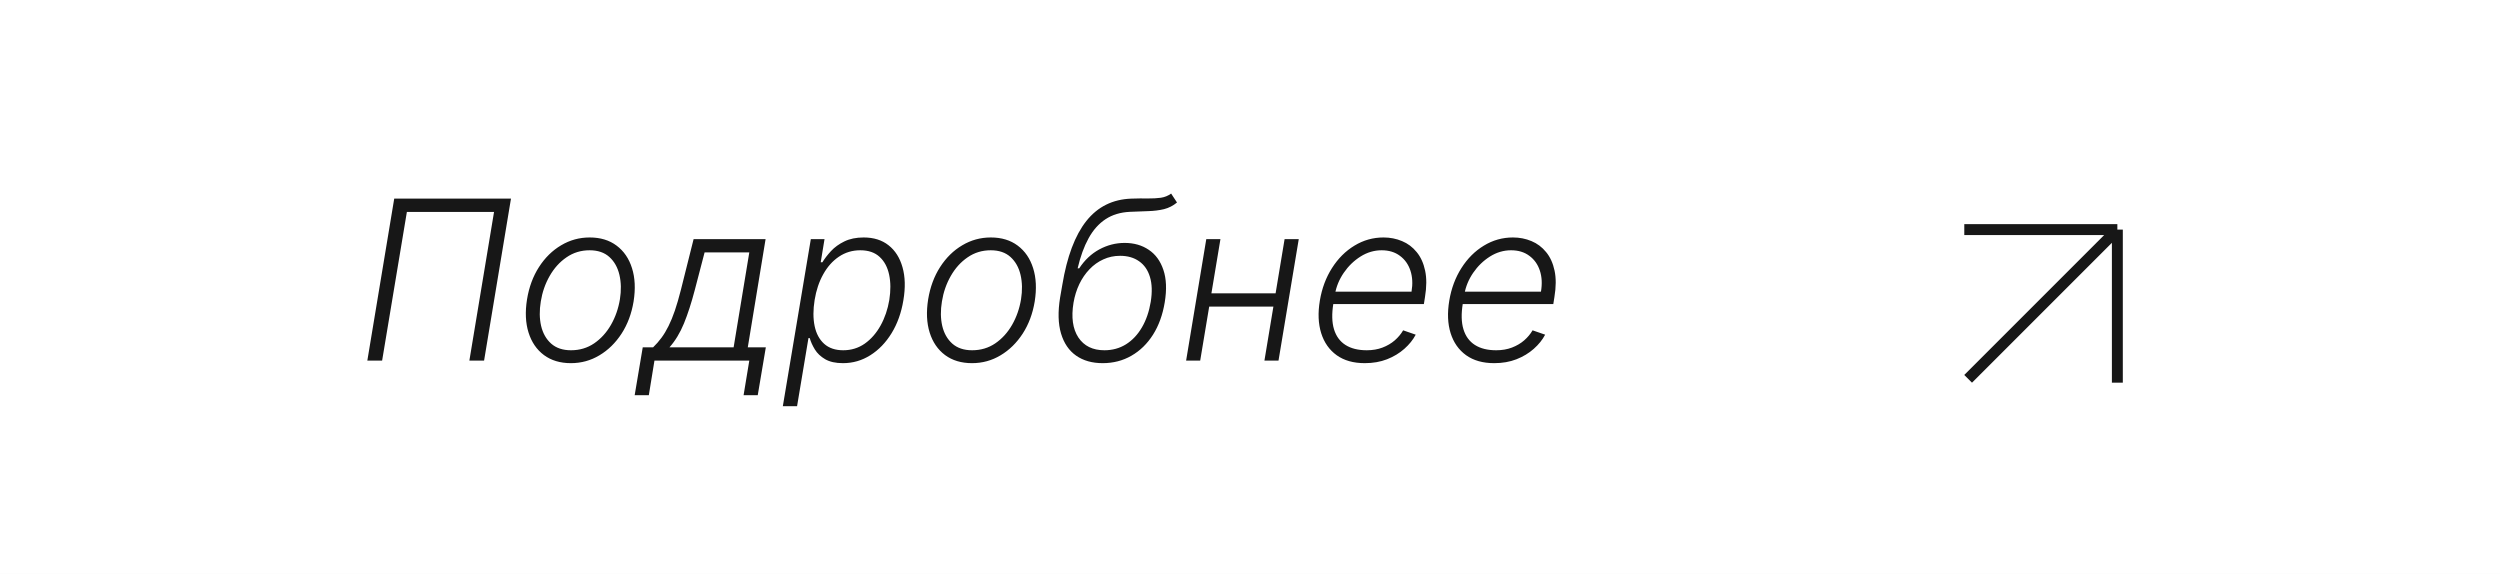 <?xml version="1.0" encoding="UTF-8"?> <svg xmlns="http://www.w3.org/2000/svg" width="209" height="48" viewBox="0 0 209 48" fill="none"><rect x="0" y="0" width="209" height="48" fill="#808080" stroke="none"/> <rect x="0.533" y="0.533" width="207.934" height="46.919" fill="white" stroke="white" stroke-width="1.066"></rect> <path d="M42.718 16.605L40.469 30.148H39.239L41.302 17.716H34.015L31.945 30.148H30.709L32.957 16.605H42.718ZM47.724 30.36C46.833 30.36 46.084 30.135 45.475 29.685C44.867 29.231 44.437 28.603 44.186 27.801C43.934 26.998 43.892 26.072 44.06 25.023C44.227 24 44.56 23.101 45.059 22.325C45.561 21.545 46.178 20.939 46.91 20.507C47.642 20.07 48.438 19.852 49.297 19.852C50.192 19.852 50.942 20.079 51.546 20.533C52.154 20.987 52.584 21.615 52.835 22.418C53.091 23.22 53.135 24.148 52.968 25.202C52.8 26.22 52.465 27.117 51.962 27.893C51.46 28.665 50.843 29.269 50.111 29.705C49.383 30.142 48.588 30.36 47.724 30.36ZM47.737 29.282C48.46 29.282 49.103 29.09 49.668 28.707C50.236 28.319 50.706 27.803 51.076 27.159C51.447 26.511 51.696 25.799 51.824 25.023C51.943 24.282 51.929 23.601 51.784 22.98C51.638 22.358 51.358 21.86 50.944 21.485C50.53 21.11 49.979 20.923 49.291 20.923C48.572 20.923 47.929 21.119 47.36 21.512C46.791 21.9 46.322 22.42 45.951 23.072C45.581 23.72 45.334 24.43 45.211 25.202C45.087 25.947 45.096 26.628 45.237 27.245C45.383 27.862 45.663 28.356 46.077 28.726C46.496 29.097 47.049 29.282 47.737 29.282ZM53.059 33.038L53.733 29.037H54.599C54.855 28.79 55.089 28.524 55.3 28.237C55.512 27.951 55.708 27.624 55.889 27.258C56.074 26.888 56.25 26.458 56.418 25.969C56.585 25.475 56.753 24.9 56.92 24.243L57.985 19.991H64.003L62.515 29.037H64.023L63.348 33.038H62.164L62.641 30.148H54.712L54.242 33.038H53.059ZM55.968 29.037H61.331L62.641 21.102H58.904L58.084 24.243C57.802 25.319 57.5 26.251 57.178 27.04C56.856 27.825 56.453 28.491 55.968 29.037ZM65.445 33.957L67.785 19.991H68.93L68.612 21.928H68.751C68.936 21.624 69.176 21.311 69.472 20.989C69.772 20.668 70.144 20.399 70.589 20.183C71.039 19.962 71.577 19.852 72.203 19.852C73.04 19.852 73.735 20.07 74.286 20.507C74.841 20.943 75.229 21.556 75.45 22.345C75.675 23.134 75.699 24.051 75.523 25.096C75.351 26.145 75.022 27.064 74.537 27.854C74.052 28.643 73.459 29.258 72.758 29.698C72.062 30.139 71.299 30.36 70.47 30.36C69.858 30.36 69.362 30.25 68.982 30.029C68.608 29.809 68.321 29.538 68.123 29.216C67.924 28.89 67.781 28.572 67.693 28.264H67.587L66.635 33.957H65.445ZM68.103 25.076C67.971 25.896 67.971 26.623 68.103 27.258C68.235 27.889 68.502 28.385 68.903 28.746C69.304 29.103 69.833 29.282 70.49 29.282C71.165 29.282 71.766 29.097 72.296 28.726C72.825 28.352 73.265 27.847 73.618 27.212C73.971 26.577 74.213 25.865 74.346 25.076C74.469 24.296 74.465 23.593 74.332 22.967C74.2 22.34 73.936 21.845 73.539 21.479C73.142 21.108 72.602 20.923 71.918 20.923C71.257 20.923 70.662 21.102 70.133 21.459C69.608 21.811 69.172 22.301 68.824 22.927C68.475 23.549 68.235 24.265 68.103 25.076ZM81.258 30.36C80.367 30.36 79.618 30.135 79.009 29.685C78.401 29.231 77.971 28.603 77.72 27.801C77.468 26.998 77.427 26.072 77.594 25.023C77.762 24 78.094 23.101 78.593 22.325C79.095 21.545 79.712 20.939 80.444 20.507C81.176 20.07 81.972 19.852 82.832 19.852C83.726 19.852 84.476 20.079 85.08 20.533C85.688 20.987 86.118 21.615 86.369 22.418C86.625 23.22 86.669 24.148 86.502 25.202C86.334 26.22 85.999 27.117 85.496 27.893C84.994 28.665 84.377 29.269 83.645 29.705C82.918 30.142 82.122 30.36 81.258 30.36ZM81.271 29.282C81.994 29.282 82.638 29.09 83.202 28.707C83.77 28.319 84.24 27.803 84.61 27.159C84.981 26.511 85.23 25.799 85.358 25.023C85.477 24.282 85.463 23.601 85.318 22.98C85.172 22.358 84.892 21.86 84.478 21.485C84.064 21.11 83.513 20.923 82.825 20.923C82.106 20.923 81.463 21.119 80.894 21.512C80.325 21.9 79.856 22.42 79.485 23.072C79.115 23.72 78.868 24.43 78.745 25.202C78.621 25.947 78.63 26.628 78.771 27.245C78.917 27.862 79.197 28.356 79.611 28.726C80.03 29.097 80.583 29.282 81.271 29.282ZM97.907 16.182L98.397 16.929C98.075 17.198 97.713 17.383 97.312 17.485C96.911 17.581 96.472 17.637 95.996 17.65C95.52 17.663 95.009 17.683 94.462 17.709C93.673 17.745 92.994 17.95 92.425 18.324C91.856 18.699 91.382 19.233 91.003 19.925C90.624 20.612 90.32 21.448 90.091 22.431H90.223C90.677 21.739 91.237 21.212 91.903 20.85C92.573 20.489 93.278 20.308 94.019 20.308C94.799 20.308 95.472 20.5 96.036 20.884C96.605 21.263 97.012 21.823 97.259 22.563C97.51 23.299 97.548 24.203 97.372 25.274C97.2 26.315 96.874 27.216 96.393 27.979C95.912 28.737 95.311 29.324 94.588 29.738C93.869 30.153 93.067 30.36 92.18 30.36C91.303 30.36 90.565 30.15 89.965 29.732C89.366 29.313 88.945 28.696 88.702 27.88C88.46 27.064 88.433 26.066 88.623 24.884L88.808 23.82C89.2 21.452 89.87 19.671 90.818 18.476C91.766 17.282 93.022 16.658 94.588 16.605C95.095 16.587 95.551 16.583 95.957 16.592C96.367 16.596 96.73 16.576 97.048 16.532C97.369 16.484 97.656 16.367 97.907 16.182ZM92.326 29.282C92.996 29.282 93.598 29.117 94.131 28.786C94.665 28.451 95.108 27.981 95.46 27.377C95.818 26.769 96.064 26.055 96.201 25.235C96.333 24.419 96.311 23.725 96.135 23.152C95.963 22.579 95.661 22.142 95.229 21.842C94.801 21.538 94.272 21.386 93.642 21.386C93.139 21.386 92.672 21.485 92.24 21.684C91.808 21.878 91.422 22.153 91.083 22.51C90.743 22.863 90.459 23.277 90.23 23.753C90.005 24.225 89.844 24.741 89.747 25.301C89.544 26.522 89.679 27.492 90.15 28.211C90.626 28.925 91.352 29.282 92.326 29.282ZM106.942 24.521L106.764 25.632H100.786L100.971 24.521H106.942ZM102.029 19.991L100.336 30.148H99.159L100.845 19.991H102.029ZM108.576 19.991L106.883 30.148H105.706L107.392 19.991H108.576ZM114.096 30.36C113.148 30.36 112.365 30.139 111.748 29.698C111.131 29.253 110.699 28.638 110.452 27.854C110.205 27.064 110.168 26.156 110.34 25.129C110.511 24.106 110.851 23.198 111.358 22.404C111.865 21.607 112.491 20.983 113.236 20.533C113.981 20.079 114.79 19.852 115.663 19.852C116.214 19.852 116.73 19.953 117.21 20.156C117.691 20.355 118.099 20.661 118.434 21.075C118.773 21.485 119.009 22.003 119.141 22.629C119.274 23.251 119.269 23.987 119.128 24.838L119.036 25.42H111.1L111.265 24.382H118.004C118.114 23.729 118.083 23.143 117.911 22.623C117.739 22.102 117.446 21.69 117.032 21.386C116.622 21.078 116.113 20.923 115.504 20.923C114.883 20.923 114.294 21.097 113.739 21.446C113.188 21.794 112.72 22.248 112.337 22.808C111.958 23.363 111.713 23.956 111.603 24.587L111.47 25.367C111.329 26.227 111.347 26.948 111.523 27.529C111.7 28.107 112.019 28.544 112.482 28.839C112.945 29.134 113.538 29.282 114.261 29.282C114.746 29.282 115.185 29.207 115.577 29.057C115.969 28.907 116.311 28.707 116.602 28.455C116.893 28.2 117.127 27.92 117.303 27.615L118.354 27.979C118.13 28.407 117.812 28.801 117.402 29.163C116.997 29.524 116.514 29.815 115.954 30.036C115.398 30.252 114.779 30.36 114.096 30.36ZM124.916 30.36C123.968 30.36 123.186 30.139 122.568 29.698C121.951 29.253 121.519 28.638 121.272 27.854C121.025 27.064 120.988 26.156 121.16 25.129C121.332 24.106 121.671 23.198 122.178 22.404C122.685 21.607 123.311 20.983 124.056 20.533C124.801 20.079 125.61 19.852 126.483 19.852C127.034 19.852 127.55 19.953 128.031 20.156C128.511 20.355 128.919 20.661 129.254 21.075C129.594 21.485 129.829 22.003 129.962 22.629C130.094 23.251 130.09 23.987 129.948 24.838L129.856 25.42H121.92L122.086 24.382H128.824C128.935 23.729 128.904 23.143 128.732 22.623C128.56 22.102 128.267 21.69 127.852 21.386C127.442 21.078 126.933 20.923 126.325 20.923C125.703 20.923 125.114 21.097 124.559 21.446C124.008 21.794 123.541 22.248 123.157 22.808C122.778 23.363 122.533 23.956 122.423 24.587L122.291 25.367C122.15 26.227 122.167 26.948 122.344 27.529C122.52 28.107 122.84 28.544 123.303 28.839C123.765 29.134 124.358 29.282 125.081 29.282C125.566 29.282 126.005 29.207 126.397 29.057C126.79 28.907 127.131 28.707 127.422 28.455C127.713 28.2 127.947 27.92 128.123 27.615L129.175 27.979C128.95 28.407 128.633 28.801 128.223 29.163C127.817 29.524 127.334 29.815 126.774 30.036C126.219 30.252 125.599 30.36 124.916 30.36Z" fill="#171717"></path> <path d="M164.535 31.67L177.011 19.194M177.011 19.194V31.99M177.011 19.194H164.215" stroke="#171717" stroke-width="0.914"></path> </svg> 